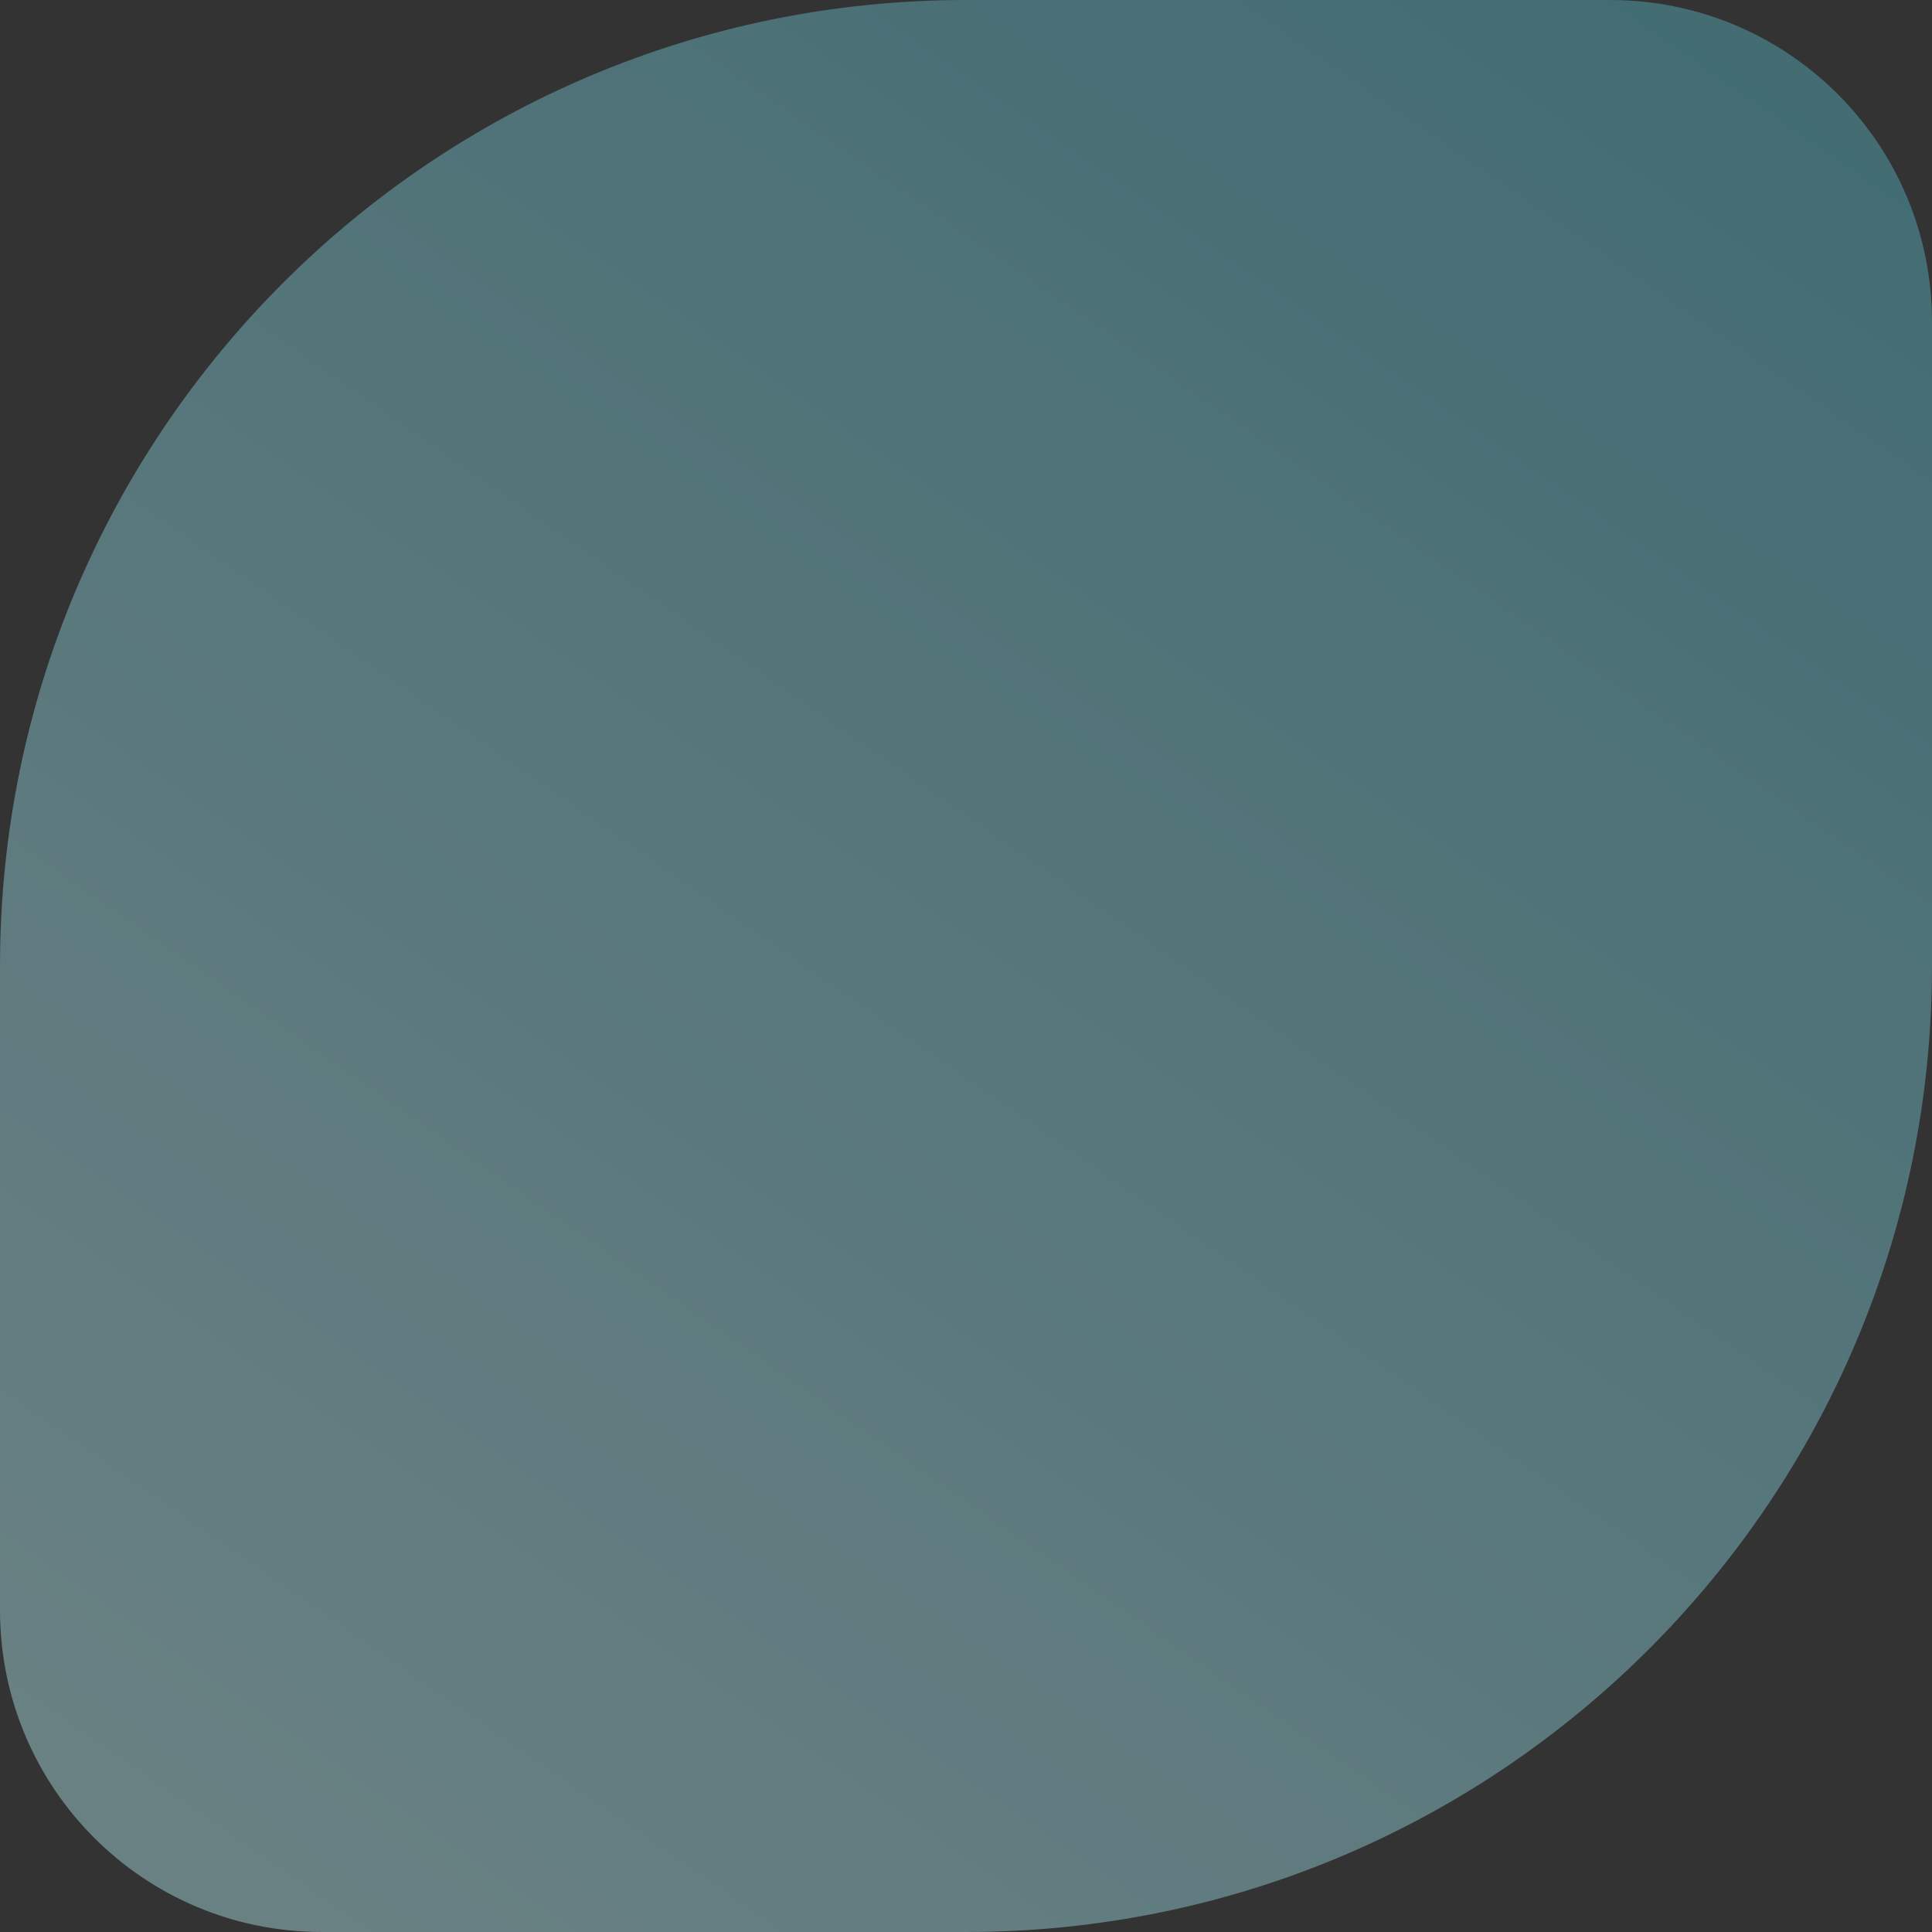 <?xml version="1.0" encoding="UTF-8"?> <svg xmlns="http://www.w3.org/2000/svg" width="144" height="144" viewBox="0 0 144 144" fill="none"><rect x="0" y="0" width="144" height="144" fill="#333333" stroke="none"/> <path opacity="0.4" d="M72 144H24C10.72 144 0 133.28 0 120V72C0 32.24 32.24 0 72 0H120C133.28 0 144 10.72 144 24V72C144 111.76 111.76 144 72 144Z" fill="url(#paint0_linear_16_580)"></path> <defs> <linearGradient id="paint0_linear_16_580" x1="144" y1="-5.5133e-05" x2="26.587" y2="169.302" gradientUnits="userSpaceOnUse"> <stop offset="0.013" stop-color="#55BFD1"></stop> <stop offset="1" stop-color="#C5FAFF"></stop> </linearGradient> </defs> </svg> 